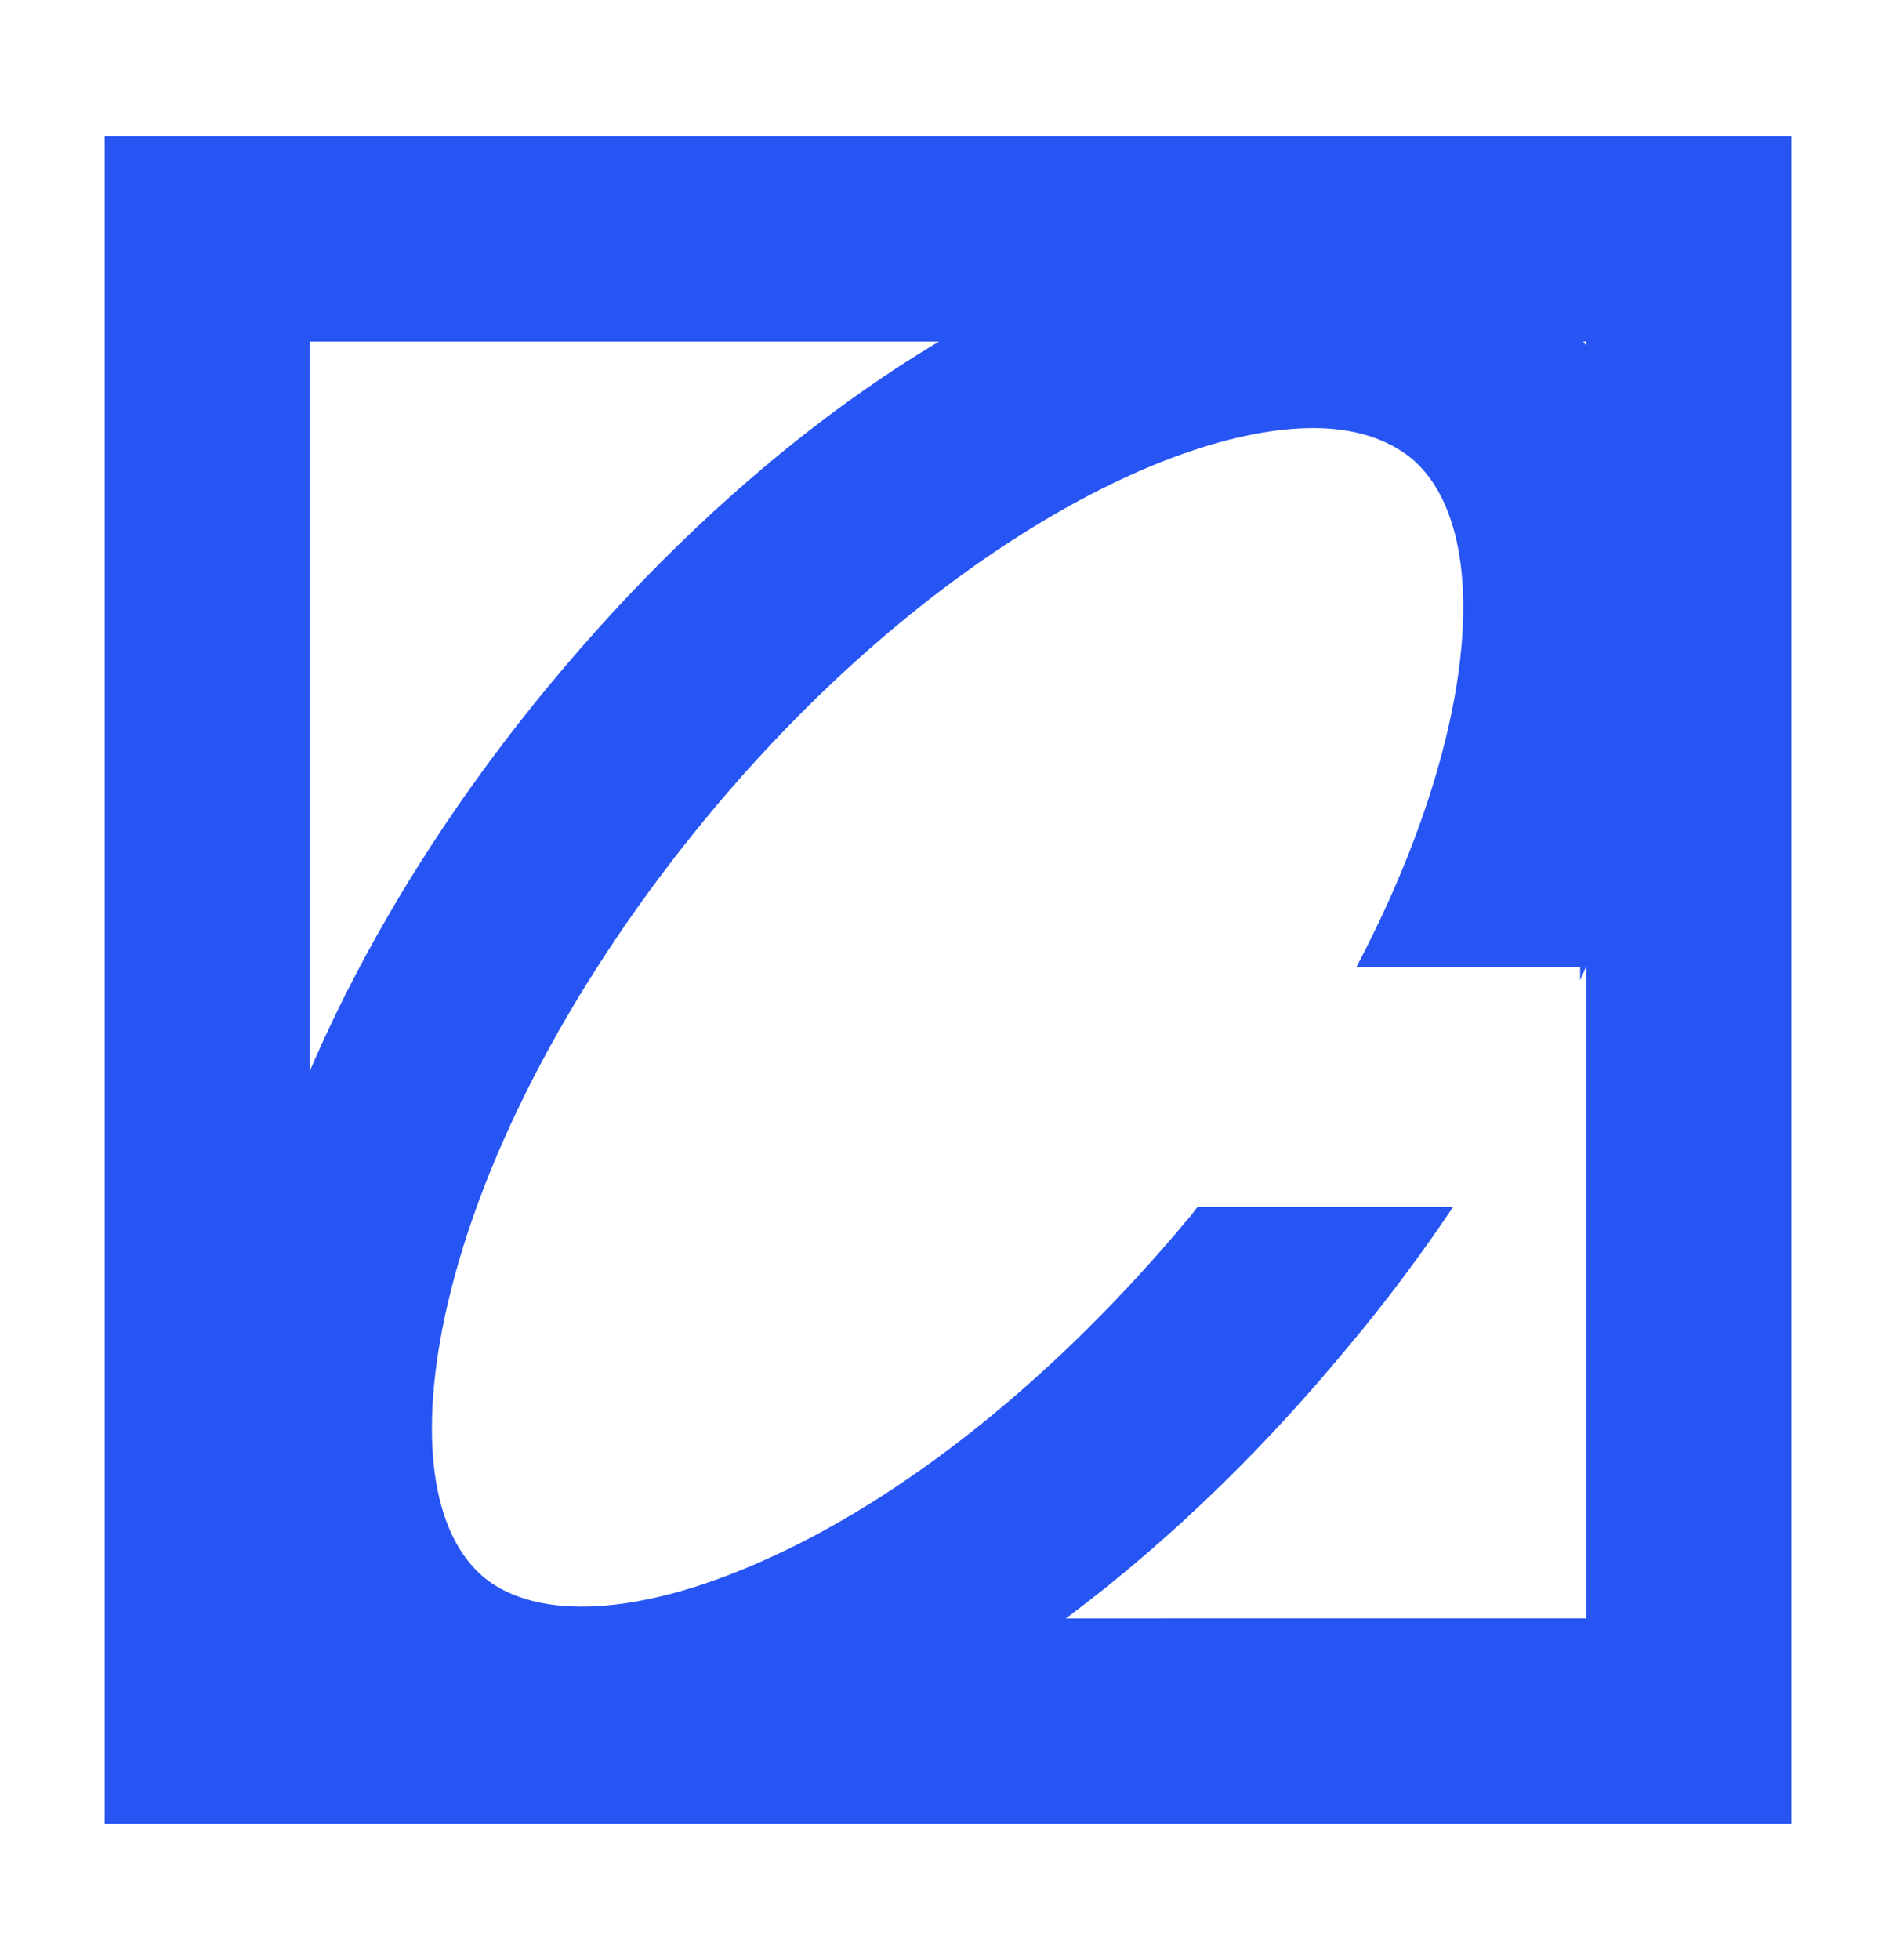 <svg xmlns="http://www.w3.org/2000/svg" id="Ebene_1" data-name="Ebene 1" viewBox="0 0 588.29 607.82"><defs><style>      .cls-1 {        fill: #2755f3;        stroke-width: 0px;      }    </style></defs><path class="cls-1" d="M478.18,92.96c-70.67-58.58-203.1-7.01-308.15,120.01-46.79,56.67-79.9,119.7-93.27,177.32-14.97,65.25-3.18,117.78,33.1,148.03,19.11,15.91,43.29,23.55,70.68,23.55,24.5,0,51.88-6.04,80.86-18.78,54.12-23.87,109.82-68.44,156.62-125.11,12.1-14.32,22.92-28.96,32.8-43.61h-79.28c-.95.95-1.58,2.23-2.55,3.18-40.74,49.02-88.18,87.23-133.38,106.96-37.56,16.55-68.76,18.14-85.31,4.78-16.56-13.69-20.7-44.57-11.46-84.68,11.14-48.07,39.79-101.86,80.22-150.9,64.94-78.63,141.66-120.96,188.46-120.96,12.4,0,22.6,3.18,30.23,9.23,26.1,21.64,21.01,85.95-16.87,157.89h69.4v4.14c39.47-88.82,37.55-169.99-12.1-211.06"></path><path class="cls-1" d="M96.16,105.92h395.98v395.97H96.16V105.92ZM32.49,565.56h523.32V42.26H32.49v523.31Z"></path></svg>